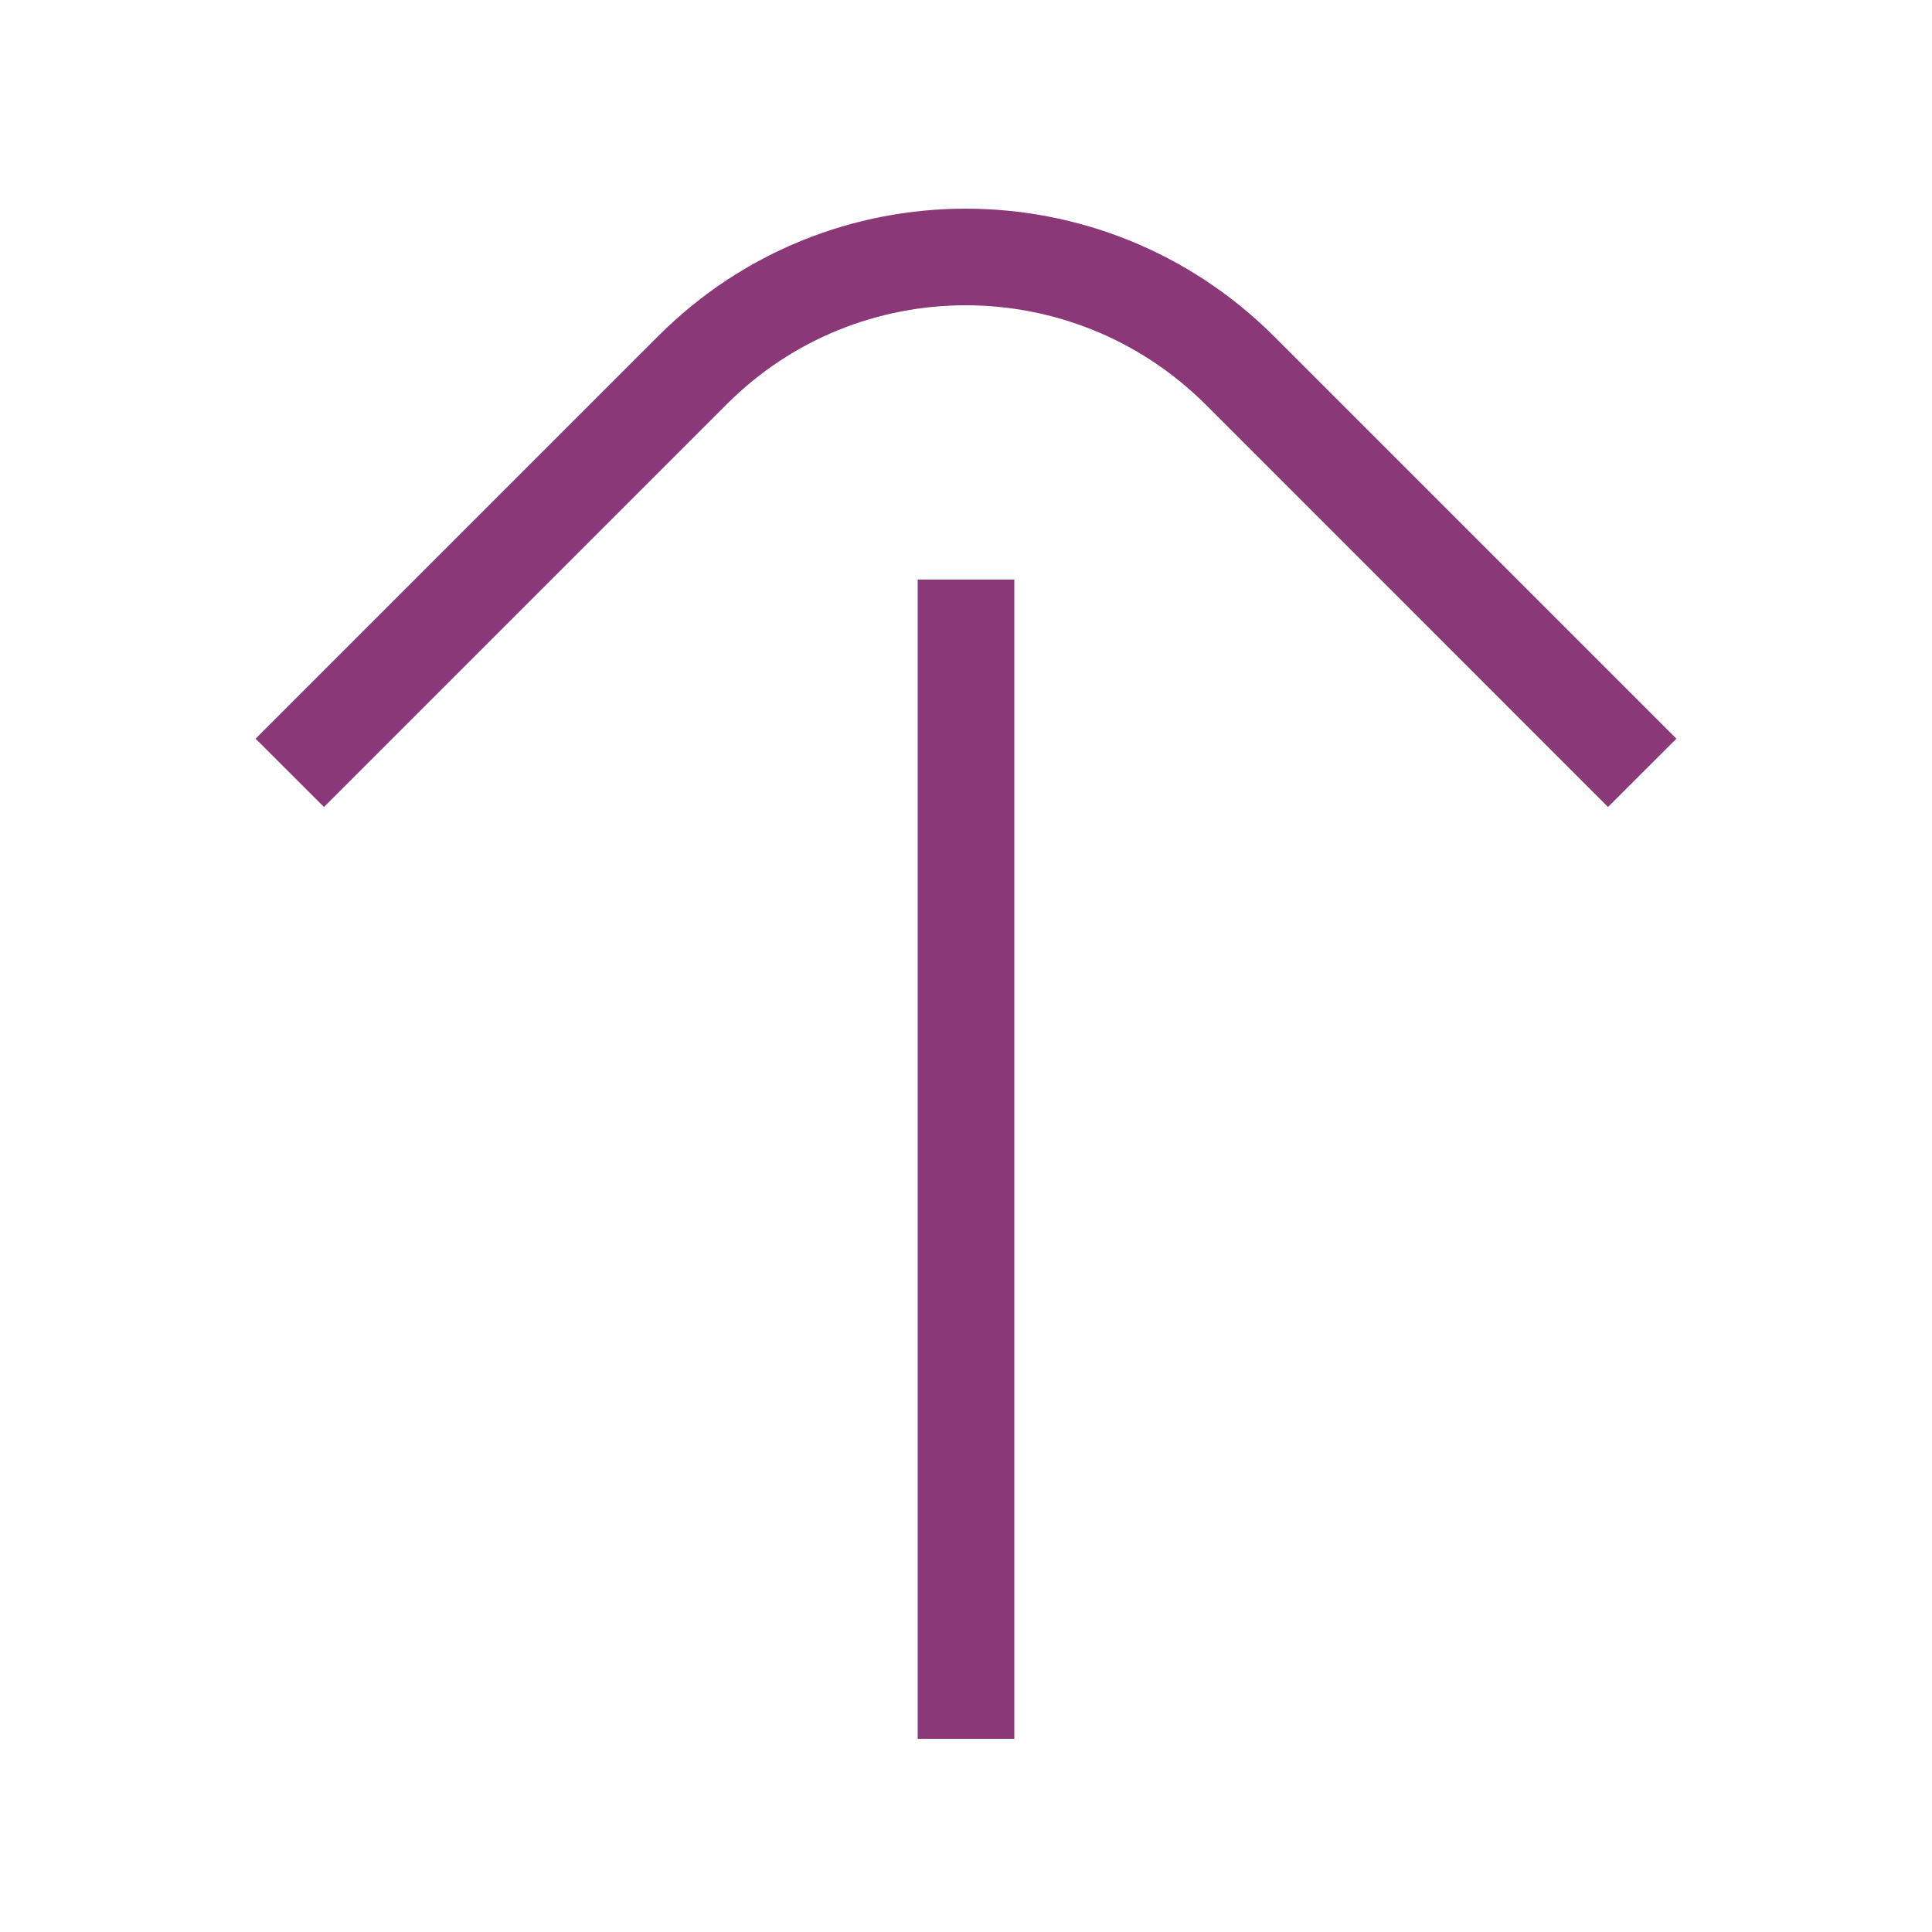 <svg width="20" height="20" viewBox="0 0 20 20" fill="none" xmlns="http://www.w3.org/2000/svg">
<path d="M7.524 4.184C8.887 2.82 11.101 2.818 12.477 4.184L16.646 8.354L17.354 7.647L13.184 3.477L13.182 3.475C11.418 1.722 8.572 1.721 6.816 3.477L2.646 7.647L3.354 8.354L7.524 4.184Z" fill="#8A3878"/>
<path d="M10.5 18V6H9.5V18H10.5Z" fill="#8A3878"/>
</svg>
